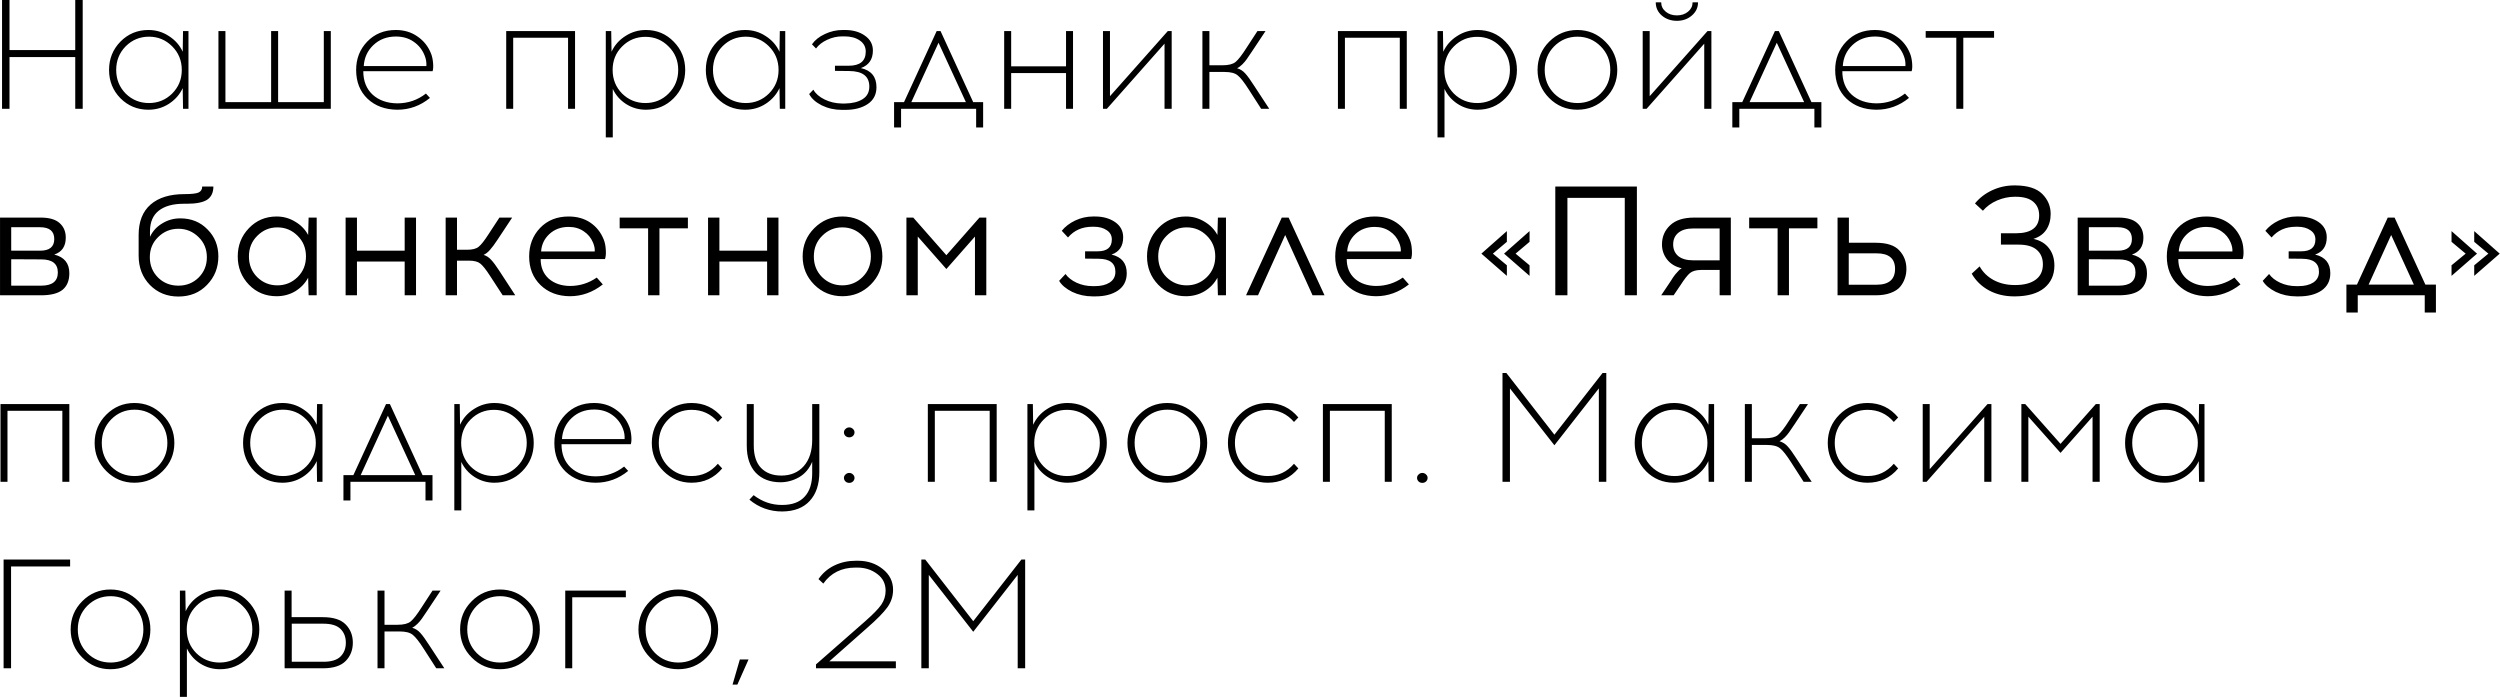 <?xml version="1.0" encoding="UTF-8"?> <svg xmlns="http://www.w3.org/2000/svg" width="2252" height="628" viewBox="0 0 2252 628" fill="none"><path d="M74.5 98H67.78V51.38H8.56V98H1.84V-6.67572e-06H8.56V45.08H67.78V-6.67572e-06H74.5V98ZM169.772 98H164.872L164.592 79.38C161.886 85.167 157.732 89.88 152.132 93.52C146.626 97.067 140.466 98.84 133.652 98.84C123.759 98.84 115.359 95.387 108.452 88.48C101.639 81.48 98.232 72.987 98.232 63C98.232 53.013 101.639 44.52 108.452 37.52C115.359 30.52 123.759 27.02 133.652 27.02C140.466 27.02 146.626 28.84 152.132 32.48C157.732 36.027 161.886 40.74 164.592 46.62L164.872 28H169.772V98ZM134.212 92.82C142.332 92.82 149.286 89.973 155.072 84.28C160.859 78.493 163.752 71.4 163.752 63C163.752 54.6 160.859 47.507 155.072 41.72C149.286 35.933 142.332 33.04 134.212 33.04C125.999 33.04 118.999 35.933 113.212 41.72C107.519 47.507 104.672 54.6 104.672 63C104.672 71.4 107.519 78.493 113.212 84.28C118.999 89.973 125.999 92.82 134.212 92.82ZM297.988 98H196.768V28H203.068V91.98H244.228V28H250.528V91.98H291.688V28H297.988V98ZM356.51 27.02C364.07 27.02 370.604 28.98 376.11 32.9C381.71 36.727 385.77 41.86 388.29 48.3C389.224 50.633 389.83 53.433 390.11 56.7C390.39 59.873 390.25 62.347 389.69 64.12H327.25C327.25 72.987 330.05 80.033 335.65 85.26C341.344 90.393 348.764 93.007 357.91 93.1C367.524 93.1 376.11 90.16 383.67 84.28L387.31 88.2C378.63 95.293 368.83 98.84 357.91 98.84C346.897 98.747 337.937 95.433 331.03 88.9C324.217 82.367 320.81 73.733 320.81 63C320.81 52.92 324.124 44.427 330.75 37.52C337.47 30.52 346.057 27.02 356.51 27.02ZM356.65 32.9C348.53 32.9 341.764 35.467 336.35 40.6C331.03 45.64 328.137 51.94 327.67 59.5H384.09C384.277 56.233 383.764 53.107 382.55 50.12C380.497 44.893 377.23 40.74 372.75 37.66C368.27 34.487 362.904 32.9 356.65 32.9ZM518.007 98H511.707V34.02H462.287V98H455.987V28H518.007V98ZM581.811 27.02C591.704 27.02 600.057 30.52 606.871 37.52C613.777 44.52 617.231 53.013 617.231 63C617.231 72.987 613.777 81.48 606.871 88.48C600.057 95.387 591.704 98.84 581.811 98.84C575.277 98.84 569.304 97.113 563.891 93.66C558.571 90.207 554.604 85.68 551.991 80.08V123.76H545.691V28H550.591L550.871 46.62C553.577 40.74 557.731 36.027 563.331 32.48C568.931 28.84 575.091 27.02 581.811 27.02ZM602.251 41.86C596.557 36.073 589.604 33.18 581.391 33.18C573.177 33.18 566.177 36.073 560.391 41.86C554.697 47.553 551.851 54.6 551.851 63C551.851 71.4 554.697 78.493 560.391 84.28C566.177 89.973 573.177 92.82 581.391 92.82C589.604 92.82 596.557 89.973 602.251 84.28C608.037 78.493 610.931 71.4 610.931 63C610.931 54.6 608.037 47.553 602.251 41.86ZM707.35 98H702.45L702.17 79.38C699.464 85.167 695.31 89.88 689.71 93.52C684.204 97.067 678.044 98.84 671.23 98.84C661.337 98.84 652.937 95.387 646.03 88.48C639.217 81.48 635.81 72.987 635.81 63C635.81 53.013 639.217 44.52 646.03 37.52C652.937 30.52 661.337 27.02 671.23 27.02C678.044 27.02 684.204 28.84 689.71 32.48C695.31 36.027 699.464 40.74 702.17 46.62L702.45 28H707.35V98ZM671.79 92.82C679.91 92.82 686.864 89.973 692.65 84.28C698.437 78.493 701.33 71.4 701.33 63C701.33 54.6 698.437 47.507 692.65 41.72C686.864 35.933 679.91 33.04 671.79 33.04C663.577 33.04 656.577 35.933 650.79 41.72C645.097 47.507 642.25 54.6 642.25 63C642.25 71.4 645.097 78.493 650.79 84.28C656.577 89.973 663.577 92.82 671.79 92.82ZM775.519 61.32C784.853 63.467 789.519 69.207 789.519 78.54C789.519 85.167 786.859 90.253 781.539 93.8C776.313 97.253 769.593 98.98 761.379 98.98H758.299C751.859 98.98 745.839 97.627 740.239 94.92C734.733 92.12 730.953 88.713 728.899 84.7L732.679 80.78C734.639 84.327 737.999 87.267 742.759 89.6C747.519 91.933 752.699 93.147 758.299 93.24H761.239C767.773 93.147 773.046 91.84 777.059 89.32C781.073 86.8 783.079 83.02 783.079 77.98C783.079 68.74 777.059 64.073 765.019 63.98L752.139 63.84V59.22H764.459C774.726 59.22 779.859 54.973 779.859 46.48C779.859 42.187 778.039 38.827 774.399 36.4C770.853 33.973 766.279 32.76 760.679 32.76H758.719C754.053 32.76 749.526 33.787 745.139 35.84C740.846 37.8 737.486 40.413 735.059 43.68L731.419 39.9C734.126 36.073 737.999 32.993 743.039 30.66C748.173 28.233 753.493 27.02 758.999 27.02H761.099C768.286 27.02 774.259 28.7 779.019 32.06C783.873 35.42 786.299 39.9 786.299 45.5C786.299 53.433 782.706 58.707 775.519 61.32ZM885.606 114.8H879.306V98H811.686V114.8H805.386V91.98H814.346L843.746 28H847.246L876.646 91.98H885.606V114.8ZM845.426 38.5L820.926 91.98H870.066L845.426 38.5ZM966.581 98H960.281V65.8H910.861V98H904.561V28H910.861V59.78H960.281V28H966.581V98ZM1055.45 98H1049.01V39.34L997.065 98H993.565V28H999.865V86.66L1051.95 28H1055.45V98ZM1136.05 98L1124.99 80.78C1120.79 74.153 1117.43 69.86 1114.91 67.9C1112.49 65.847 1108.57 64.82 1103.15 64.82H1089.43V98H1083.13V28H1089.43V58.8H1101.19C1106.61 58.8 1110.53 57.82 1112.95 55.86C1115.47 53.807 1118.83 49.467 1123.03 42.84L1132.69 28H1139.97L1128.07 45.92C1125.83 49.373 1124.15 51.847 1123.03 53.34C1122.01 54.833 1120.7 56.373 1119.11 57.96C1117.53 59.547 1115.94 60.713 1114.35 61.46C1117.25 62.3 1119.72 63.887 1121.77 66.22C1123.83 68.46 1126.58 72.287 1130.03 77.7L1143.33 98H1136.05ZM1267.23 98H1260.93V34.02H1211.51V98H1205.21V28H1267.23V98ZM1331.03 27.02C1340.92 27.02 1349.28 30.52 1356.09 37.52C1363 44.52 1366.45 53.013 1366.45 63C1366.45 72.987 1363 81.48 1356.09 88.48C1349.28 95.387 1340.92 98.84 1331.03 98.84C1324.5 98.84 1318.52 97.113 1313.11 93.66C1307.79 90.207 1303.82 85.68 1301.21 80.08V123.76H1294.91V28H1299.81L1300.09 46.62C1302.8 40.74 1306.95 36.027 1312.55 32.48C1318.15 28.84 1324.31 27.02 1331.03 27.02ZM1351.47 41.86C1345.78 36.073 1338.82 33.18 1330.61 33.18C1322.4 33.18 1315.4 36.073 1309.61 41.86C1303.92 47.553 1301.07 54.6 1301.07 63C1301.07 71.4 1303.92 78.493 1309.61 84.28C1315.4 89.973 1322.4 92.82 1330.61 92.82C1338.82 92.82 1345.78 89.973 1351.47 84.28C1357.26 78.493 1360.15 71.4 1360.15 63C1360.15 54.6 1357.26 47.553 1351.47 41.86ZM1395.53 37.52C1402.53 30.52 1410.98 27.02 1420.87 27.02C1430.76 27.02 1439.21 30.567 1446.21 37.66C1453.3 44.66 1456.85 53.107 1456.85 63C1456.85 72.893 1453.35 81.34 1446.35 88.34C1439.35 95.34 1430.86 98.84 1420.87 98.84C1410.98 98.84 1402.53 95.34 1395.53 88.34C1388.53 81.34 1385.03 72.893 1385.03 63C1385.03 53.013 1388.53 44.52 1395.53 37.52ZM1421.01 33.04C1412.8 33.04 1405.8 35.933 1400.01 41.72C1394.32 47.507 1391.47 54.6 1391.47 63C1391.47 71.4 1394.32 78.493 1400.01 84.28C1405.8 89.973 1412.8 92.82 1421.01 92.82C1429.13 92.82 1436.08 89.973 1441.87 84.28C1447.66 78.493 1450.55 71.4 1450.55 63C1450.55 54.6 1447.66 47.507 1441.87 41.72C1436.08 35.933 1429.13 33.04 1421.01 33.04ZM1523.98 14C1520.34 17.173 1515.86 18.76 1510.54 18.76C1505.22 18.76 1500.69 17.173 1496.96 14C1493.32 10.827 1491.5 6.86 1491.5 2.1H1496.4C1496.4 5.46 1497.75 8.26 1500.46 10.5C1503.16 12.74 1506.52 13.86 1510.54 13.86C1514.55 13.86 1517.91 12.74 1520.62 10.5C1523.32 8.26 1524.68 5.46 1524.68 2.1H1529.58C1529.58 6.86 1527.71 10.827 1523.98 14ZM1541.62 98H1535.18V39.34L1483.24 98H1479.74V28H1486.04V86.66L1538.12 28H1541.62V98ZM1640.7 114.8H1634.4V98H1566.78V114.8H1560.48V91.98H1569.44L1598.84 28H1602.34L1631.74 91.98H1640.7V114.8ZM1600.52 38.5L1576.02 91.98H1625.16L1600.52 38.5ZM1688.83 27.02C1696.39 27.02 1702.93 28.98 1708.43 32.9C1714.03 36.727 1718.09 41.86 1720.61 48.3C1721.55 50.633 1722.15 53.433 1722.43 56.7C1722.71 59.873 1722.57 62.347 1722.01 64.12H1659.57C1659.57 72.987 1662.37 80.033 1667.97 85.26C1673.67 90.393 1681.09 93.007 1690.23 93.1C1699.85 93.1 1708.43 90.16 1715.99 84.28L1719.63 88.2C1710.95 95.293 1701.15 98.84 1690.23 98.84C1679.22 98.747 1670.26 95.433 1663.35 88.9C1656.54 82.367 1653.13 73.733 1653.13 63C1653.13 52.92 1656.45 44.427 1663.07 37.52C1669.79 30.52 1678.38 27.02 1688.83 27.02ZM1688.97 32.9C1680.85 32.9 1674.09 35.467 1668.67 40.6C1663.35 45.64 1660.46 51.94 1659.99 59.5H1716.41C1716.6 56.233 1716.09 53.107 1714.87 50.12C1712.82 44.893 1709.55 40.74 1705.07 37.66C1700.59 34.487 1695.23 32.9 1688.97 32.9ZM1768.54 34.02V98H1762.24V34.02H1734.66V28H1796.26V34.02H1768.54ZM0.02 196H36.7C44.353 196 50 197.633 53.64 200.9C57.373 204.167 59.24 208.553 59.24 214.06C59.24 221.9 55.787 226.987 48.88 229.32C57.933 231.56 62.46 237.16 62.46 246.12C62.46 252.747 60.407 257.74 56.3 261.1C52.193 264.367 45.753 266 36.98 266H0.02V196ZM10.1 204.68V225.82H36.14C44.633 225.82 48.88 222.32 48.88 215.32C48.88 208.227 44.587 204.68 36 204.68H10.1ZM10.1 257.32H37.12C47.107 257.32 52.1 253.353 52.1 245.42C52.1 237.58 47.107 233.66 37.12 233.66L10.1 233.52V257.32ZM182.143 168H192.223C192.223 173.413 190.356 177.38 186.623 179.9C182.889 182.327 176.776 183.54 168.283 183.54H165.483C155.776 183.54 148.263 185.64 142.943 189.84C137.716 193.947 135.103 200.2 135.103 208.6V213.36C137.436 208.32 141.076 204.307 146.023 201.32C150.969 198.24 156.429 196.7 162.403 196.7C172.296 196.7 180.463 200.013 186.903 206.64C193.436 213.173 196.703 221.293 196.703 231C196.703 241.08 193.296 249.62 186.483 256.62C179.763 263.62 171.176 267.12 160.723 267.12C150.456 267.12 141.916 263.667 135.103 256.76C128.289 249.76 124.883 240.94 124.883 230.3V211.68C124.883 199.64 128.476 190.493 135.663 184.24C142.849 177.987 153.023 174.86 166.183 174.86C172.436 174.86 176.636 174.393 178.783 173.46C181.023 172.433 182.143 170.613 182.143 168ZM160.723 206.08C153.629 206.08 147.563 208.553 142.523 213.5C137.483 218.353 134.963 224.42 134.963 231.7C134.963 238.98 137.436 245.093 142.383 250.04C147.329 254.893 153.443 257.32 160.723 257.32C167.909 257.32 173.976 254.893 178.923 250.04C183.869 245.093 186.343 238.98 186.343 231.7C186.343 224.42 183.823 218.353 178.783 213.5C173.743 208.553 167.723 206.08 160.723 206.08ZM285.28 266H278L277.58 250.18C274.873 255.22 271 259.28 265.96 262.36C260.92 265.347 255.32 266.84 249.16 266.84C239.267 266.84 230.96 263.387 224.24 256.48C217.52 249.48 214.16 240.987 214.16 231C214.16 221.013 217.52 212.52 224.24 205.52C230.96 198.52 239.267 195.02 249.16 195.02C255.227 195.02 260.78 196.56 265.82 199.64C270.953 202.627 274.873 206.64 277.58 211.68L278 196H285.28V266ZM231.66 249.62C236.7 254.567 242.767 257.04 249.86 257.04C256.953 257.04 263.02 254.567 268.06 249.62C273.1 244.673 275.62 238.467 275.62 231C275.62 223.533 273.1 217.327 268.06 212.38C263.02 207.34 256.953 204.82 249.86 204.82C242.86 204.82 236.84 207.34 231.8 212.38C226.76 217.327 224.24 223.533 224.24 231C224.24 238.467 226.713 244.673 231.66 249.62ZM374.749 266H364.529V235.62H321.549V266H311.329V196H321.549V225.82H364.529V196H374.749V266ZM452.823 266L441.343 248.36C437.796 242.853 434.903 239.213 432.663 237.44C430.516 235.667 427.063 234.78 422.303 234.78H411.663V266H401.443V196H411.663V224.98H420.763C425.523 224.98 428.976 224.093 431.123 222.32C433.363 220.547 436.256 216.907 439.803 211.4L449.883 196H461.363L448.203 215.88C445.496 219.987 443.209 223.067 441.343 225.12C439.569 227.173 437.656 228.667 435.603 229.6C438.123 230.347 440.363 231.793 442.323 233.94C444.376 236.087 446.849 239.4 449.743 243.88L464.163 266H452.823ZM512.22 195.02C519.78 195.02 526.267 196.84 531.68 200.48C537.093 204.12 541.107 209.113 543.72 215.46C544.84 218.167 545.493 221.293 545.68 224.84C545.96 228.387 545.727 231.233 544.98 233.38H487.02C487.02 240.753 489.447 246.633 494.3 251.02C499.247 255.313 505.593 257.507 513.34 257.6C522.207 257.6 530.28 255.08 537.56 250.04L543.02 256.2C533.967 263.293 524.073 266.84 513.34 266.84C502.513 266.747 493.693 263.387 486.88 256.76C480.067 250.133 476.66 241.547 476.66 231C476.66 220.827 479.927 212.287 486.46 205.38C493.087 198.473 501.673 195.02 512.22 195.02ZM512.22 204.4C505.313 204.4 499.527 206.547 494.86 210.84C490.287 215.133 487.813 220.36 487.44 226.52H535.74C535.927 224.093 535.413 221.433 534.2 218.54C532.427 214.247 529.627 210.84 525.8 208.32C521.973 205.707 517.447 204.4 512.22 204.4ZM594.032 205.66V266H583.812V205.66H558.192V196H619.652V205.66H594.032ZM701.233 266H691.013V235.62H648.033V266H637.813V196H648.033V225.82H691.013V196H701.233V266ZM758.867 195.02C768.854 195.02 777.347 198.567 784.347 205.66C791.347 212.66 794.847 221.107 794.847 231C794.847 240.893 791.347 249.34 784.347 256.34C777.347 263.34 768.854 266.84 758.867 266.84C748.88 266.84 740.387 263.34 733.387 256.34C726.48 249.34 723.027 240.893 723.027 231C723.027 221.013 726.527 212.52 733.527 205.52C740.527 198.52 748.974 195.02 758.867 195.02ZM758.727 204.82C751.727 204.82 745.707 207.34 740.667 212.38C735.627 217.327 733.107 223.533 733.107 231C733.107 238.467 735.58 244.673 740.527 249.62C745.567 254.567 751.634 257.04 758.727 257.04C765.82 257.04 771.887 254.567 776.927 249.62C781.967 244.673 784.487 238.467 784.487 231C784.487 223.533 781.967 217.327 776.927 212.38C771.887 207.34 765.82 204.82 758.727 204.82ZM888.464 266H878.244V213.08L852.484 242.34L826.724 213.08V266H816.504V196H822.664L852.484 229.88L882.304 196H888.464V266ZM1001.25 229.32C1010.39 231.467 1014.97 237.067 1014.97 246.12C1014.97 252.84 1012.35 258.02 1007.13 261.66C1001.9 265.207 995.085 266.98 986.685 266.98H984.305C977.679 266.98 971.519 265.627 965.825 262.92C960.225 260.12 956.305 256.807 954.065 252.98L959.805 246.82C962.045 249.993 965.359 252.607 969.745 254.66C974.225 256.713 979.032 257.74 984.165 257.74H986.405C991.819 257.74 996.205 256.667 999.565 254.52C1003.02 252.28 1004.75 249.06 1004.75 244.86C1004.75 237.113 999.752 233.193 989.765 233.1L977.445 232.96V226.38H988.785C997.279 226.38 1001.53 222.833 1001.53 215.74C1001.53 212.1 999.985 209.3 996.905 207.34C993.919 205.287 990.139 204.26 985.565 204.26H983.885C974.832 204.26 967.552 207.48 962.045 213.92L956.445 207.9C959.432 204.167 963.445 201.087 968.485 198.66C973.619 196.233 978.985 195.02 984.585 195.02H986.405C993.592 195.02 999.612 196.7 1004.47 200.06C1009.32 203.42 1011.75 207.993 1011.75 213.78C1011.75 221.713 1008.25 226.893 1001.25 229.32ZM1104.36 266H1097.08L1096.66 250.18C1093.96 255.22 1090.08 259.28 1085.04 262.36C1080 265.347 1074.4 266.84 1068.24 266.84C1058.35 266.84 1050.04 263.387 1043.32 256.48C1036.6 249.48 1033.24 240.987 1033.24 231C1033.24 221.013 1036.6 212.52 1043.32 205.52C1050.04 198.52 1058.35 195.02 1068.24 195.02C1074.31 195.02 1079.86 196.56 1084.9 199.64C1090.04 202.627 1093.96 206.64 1096.66 211.68L1097.08 196H1104.36V266ZM1050.74 249.62C1055.78 254.567 1061.85 257.04 1068.94 257.04C1076.04 257.04 1082.1 254.567 1087.14 249.62C1092.18 244.673 1094.7 238.467 1094.7 231C1094.7 223.533 1092.18 217.327 1087.14 212.38C1082.1 207.34 1076.04 204.82 1068.94 204.82C1061.94 204.82 1055.92 207.34 1050.88 212.38C1045.84 217.327 1043.32 223.533 1043.32 231C1043.32 238.467 1045.8 244.673 1050.74 249.62ZM1157.71 211.68L1133.21 266H1122.43L1154.63 196H1160.79L1193.13 266H1182.35L1157.71 211.68ZM1238.33 195.02C1245.89 195.02 1252.38 196.84 1257.79 200.48C1263.21 204.12 1267.22 209.113 1269.83 215.46C1270.95 218.167 1271.61 221.293 1271.79 224.84C1272.07 228.387 1271.84 231.233 1271.09 233.38H1213.13C1213.13 240.753 1215.56 246.633 1220.41 251.02C1225.36 255.313 1231.71 257.507 1239.45 257.6C1248.32 257.6 1256.39 255.08 1263.67 250.04L1269.13 256.2C1260.08 263.293 1250.19 266.84 1239.45 266.84C1228.63 266.747 1219.81 263.387 1212.99 256.76C1206.18 250.133 1202.77 241.547 1202.77 231C1202.77 220.827 1206.04 212.287 1212.57 205.38C1219.2 198.473 1227.79 195.02 1238.33 195.02ZM1238.33 204.4C1231.43 204.4 1225.64 206.547 1220.97 210.84C1216.4 215.133 1213.93 220.36 1213.55 226.52H1261.85C1262.04 224.093 1261.53 221.433 1260.31 218.54C1258.54 214.247 1255.74 210.84 1251.91 208.32C1248.09 205.707 1243.56 204.4 1238.33 204.4ZM1357.39 217.84L1344.79 228.48L1357.39 238.98V248.5L1334.43 228.48L1357.39 208.18V217.84ZM1377.83 217.84L1365.23 228.48L1377.83 238.98V248.5L1354.87 228.48L1377.83 208.18V217.84ZM1474.51 266H1463.59V178.22H1411.93V266H1401.01V168H1474.51V266ZM1559.13 266H1549.05V243.18H1531.97C1527.68 243.273 1524.46 244.207 1522.31 245.98C1520.17 247.753 1517.32 251.393 1513.77 256.9L1507.61 266H1496.41L1503.83 254.94C1504.02 254.66 1504.49 253.96 1505.23 252.84C1506.07 251.627 1506.54 250.88 1506.63 250.6C1506.82 250.32 1507.24 249.713 1507.89 248.78C1508.55 247.847 1509.01 247.24 1509.29 246.96C1509.57 246.68 1509.99 246.213 1510.55 245.56C1511.11 244.813 1511.58 244.3 1511.95 244.02C1512.33 243.647 1512.75 243.227 1513.21 242.76C1513.77 242.293 1514.33 241.92 1514.89 241.64C1509.39 240.427 1505.05 237.86 1501.87 233.94C1498.7 229.927 1497.11 225.353 1497.11 220.22C1497.11 213.313 1499.54 207.573 1504.39 203C1509.25 198.333 1516.48 196 1526.09 196H1559.13V266ZM1549.05 205.8H1525.11C1519.42 205.8 1514.99 207.107 1511.81 209.72C1508.73 212.24 1507.19 215.74 1507.19 220.22C1507.19 224.607 1508.73 228.107 1511.81 230.72C1514.99 233.24 1519.42 234.5 1525.11 234.5H1549.05V205.8ZM1611.49 205.66V266H1601.27V205.66H1575.65V196H1637.11V205.66H1611.49ZM1665.49 218.68H1689.57C1699.56 218.68 1706.65 220.967 1710.85 225.54C1715.15 230.113 1717.29 235.667 1717.29 242.2C1717.29 245.28 1716.83 248.127 1715.89 250.74C1715.05 253.353 1713.65 255.873 1711.69 258.3C1709.73 260.633 1706.84 262.5 1703.01 263.9C1699.28 265.3 1694.8 266 1689.57 266H1655.27V196H1665.49V218.68ZM1665.35 256.48H1690.41C1701.52 256.48 1707.07 251.72 1707.07 242.2C1707.07 232.867 1701.52 228.2 1690.41 228.2H1665.35V256.48ZM1802.44 210.14H1815.74C1829.83 210.14 1836.88 204.773 1836.88 194.04C1836.88 188.907 1835.15 184.847 1831.7 181.86C1828.24 178.78 1822.92 177.24 1815.74 177.24H1814.9C1809.48 177.24 1804.16 178.36 1798.94 180.6C1793.8 182.84 1789.56 185.92 1786.2 189.84L1779.06 183.26C1783.16 178.22 1788.34 174.253 1794.6 171.36C1800.85 168.467 1807.48 167.02 1814.48 167.02H1815.46C1826.56 167.113 1834.64 169.68 1839.68 174.72C1844.72 179.76 1847.24 185.78 1847.24 192.78C1847.24 198.193 1845.93 202.907 1843.32 206.92C1840.7 210.84 1836.83 213.593 1831.7 215.18C1837.76 216.487 1842.43 219.287 1845.7 223.58C1848.96 227.78 1850.6 233.007 1850.6 239.26C1850.6 247.66 1847.56 254.38 1841.5 259.42C1835.43 264.367 1826.66 266.887 1815.18 266.98H1814.34C1805.84 266.98 1798.24 265.16 1791.52 261.52C1784.89 257.88 1779.76 252.887 1776.12 246.54L1783.26 239.96C1786.15 245.187 1790.35 249.293 1795.86 252.28C1801.46 255.267 1807.76 256.76 1814.76 256.76H1815.46C1823.2 256.76 1829.27 255.173 1833.66 252C1838.04 248.827 1840.24 244.207 1840.24 238.14C1840.24 232.633 1838.42 228.293 1834.78 225.12C1831.14 221.947 1825.68 220.36 1818.4 220.36H1802.44V210.14ZM1871.56 196H1908.24C1915.9 196 1921.54 197.633 1925.18 200.9C1928.92 204.167 1930.78 208.553 1930.78 214.06C1930.78 221.9 1927.33 226.987 1920.42 229.32C1929.48 231.56 1934 237.16 1934 246.12C1934 252.747 1931.95 257.74 1927.84 261.1C1923.74 264.367 1917.3 266 1908.52 266H1871.56V196ZM1881.64 204.68V225.82H1907.68C1916.18 225.82 1920.42 222.32 1920.42 215.32C1920.42 208.227 1916.13 204.68 1907.54 204.68H1881.64ZM1881.64 257.32H1908.66C1918.65 257.32 1923.64 253.353 1923.64 245.42C1923.64 237.58 1918.65 233.66 1908.66 233.66L1881.64 233.52V257.32ZM1987.42 195.02C1994.98 195.02 2001.46 196.84 2006.88 200.48C2012.29 204.12 2016.3 209.113 2018.92 215.46C2020.04 218.167 2020.69 221.293 2020.88 224.84C2021.16 228.387 2020.92 231.233 2020.18 233.38H1962.22C1962.22 240.753 1964.64 246.633 1969.5 251.02C1974.44 255.313 1980.79 257.507 1988.54 257.6C1997.4 257.6 2005.48 255.08 2012.76 250.04L2018.22 256.2C2009.16 263.293 1999.27 266.84 1988.54 266.84C1977.71 266.747 1968.89 263.387 1962.08 256.76C1955.26 250.133 1951.86 241.547 1951.86 231C1951.86 220.827 1955.12 212.287 1961.66 205.38C1968.28 198.473 1976.87 195.02 1987.42 195.02ZM1987.42 204.4C1980.51 204.4 1974.72 206.547 1970.06 210.84C1965.48 215.133 1963.01 220.36 1962.64 226.52H2010.94C2011.12 224.093 2010.61 221.433 2009.4 218.54C2007.62 214.247 2004.82 210.84 2001 208.32C1997.17 205.707 1992.64 204.4 1987.42 204.4ZM2085.43 229.32C2094.57 231.467 2099.15 237.067 2099.15 246.12C2099.15 252.84 2096.53 258.02 2091.31 261.66C2086.08 265.207 2079.27 266.98 2070.87 266.98H2068.49C2061.86 266.98 2055.7 265.627 2050.01 262.92C2044.41 260.12 2040.49 256.807 2038.25 252.98L2043.99 246.82C2046.23 249.993 2049.54 252.607 2053.93 254.66C2058.41 256.713 2063.21 257.74 2068.35 257.74H2070.59C2076 257.74 2080.39 256.667 2083.75 254.52C2087.2 252.28 2088.93 249.06 2088.93 244.86C2088.93 237.113 2083.93 233.193 2073.95 233.1L2061.63 232.96V226.38H2072.97C2081.46 226.38 2085.71 222.833 2085.71 215.74C2085.71 212.1 2084.17 209.3 2081.09 207.34C2078.1 205.287 2074.32 204.26 2069.75 204.26H2068.07C2059.01 204.26 2051.73 207.48 2046.23 213.92L2040.63 207.9C2043.61 204.167 2047.63 201.087 2052.67 198.66C2057.8 196.233 2063.17 195.02 2068.77 195.02H2070.59C2077.77 195.02 2083.79 196.7 2088.65 200.06C2093.5 203.42 2095.93 207.993 2095.93 213.78C2095.93 221.713 2092.43 226.893 2085.43 229.32ZM2194.28 281.54H2184.2V266H2123.86V281.54H2113.64V256.34H2123.16L2150.88 196H2157.04L2184.76 256.34H2194.28V281.54ZM2153.96 211.68L2133.66 256.34H2174.4L2153.96 211.68ZM2231.3 228.48L2208.34 248.5V238.98L2221.08 228.48L2208.34 217.84V208.18L2231.3 228.48ZM2251.74 228.48L2228.78 248.5V238.98L2241.52 228.48L2228.78 217.84V208.18L2251.74 228.48ZM62.46 434H56.16V370.02H6.74V434H0.44V364H62.46V434ZM95.744 373.52C102.744 366.52 111.191 363.02 121.084 363.02C130.977 363.02 139.424 366.567 146.424 373.66C153.517 380.66 157.064 389.107 157.064 399C157.064 408.893 153.564 417.34 146.564 424.34C139.564 431.34 131.071 434.84 121.084 434.84C111.191 434.84 102.744 431.34 95.744 424.34C88.744 417.34 85.244 408.893 85.244 399C85.244 389.013 88.744 380.52 95.744 373.52ZM121.224 369.04C113.011 369.04 106.011 371.933 100.224 377.72C94.531 383.507 91.684 390.6 91.684 399C91.684 407.4 94.531 414.493 100.224 420.28C106.011 425.973 113.011 428.82 121.224 428.82C129.344 428.82 136.297 425.973 142.084 420.28C147.871 414.493 150.764 407.4 150.764 399C150.764 390.6 147.871 383.507 142.084 377.72C136.297 371.933 129.344 369.04 121.224 369.04ZM290.495 434H285.595L285.315 415.38C282.608 421.167 278.455 425.88 272.855 429.52C267.348 433.067 261.188 434.84 254.375 434.84C244.482 434.84 236.082 431.387 229.175 424.48C222.362 417.48 218.955 408.987 218.955 399C218.955 389.013 222.362 380.52 229.175 373.52C236.082 366.52 244.482 363.02 254.375 363.02C261.188 363.02 267.348 364.84 272.855 368.48C278.455 372.027 282.608 376.74 285.315 382.62L285.595 364H290.495V434ZM254.935 428.82C263.055 428.82 270.008 425.973 275.795 420.28C281.582 414.493 284.475 407.4 284.475 399C284.475 390.6 281.582 383.507 275.795 377.72C270.008 371.933 263.055 369.04 254.935 369.04C246.722 369.04 239.722 371.933 233.935 377.72C228.242 383.507 225.395 390.6 225.395 399C225.395 407.4 228.242 414.493 233.935 420.28C239.722 425.973 246.722 428.82 254.935 428.82ZM389.591 450.8H383.291V434H315.671V450.8H309.371V427.98H318.331L347.731 364H351.231L380.631 427.98H389.591V450.8ZM349.411 374.5L324.911 427.98H374.051L349.411 374.5ZM445.365 363.02C455.259 363.02 463.612 366.52 470.425 373.52C477.332 380.52 480.785 389.013 480.785 399C480.785 408.987 477.332 417.48 470.425 424.48C463.612 431.387 455.259 434.84 445.365 434.84C438.832 434.84 432.859 433.113 427.445 429.66C422.125 426.207 418.159 421.68 415.545 416.08V459.76H409.245V364H414.145L414.425 382.62C417.132 376.74 421.285 372.027 426.885 368.48C432.485 364.84 438.645 363.02 445.365 363.02ZM465.805 377.86C460.112 372.073 453.159 369.18 444.945 369.18C436.732 369.18 429.732 372.073 423.945 377.86C418.252 383.553 415.405 390.6 415.405 399C415.405 407.4 418.252 414.493 423.945 420.28C429.732 425.973 436.732 428.82 444.945 428.82C453.159 428.82 460.112 425.973 465.805 420.28C471.592 414.493 474.485 407.4 474.485 399C474.485 390.6 471.592 383.553 465.805 377.86ZM535.065 363.02C542.625 363.02 549.158 364.98 554.665 368.9C560.265 372.727 564.325 377.86 566.845 384.3C567.778 386.633 568.385 389.433 568.665 392.7C568.945 395.873 568.805 398.347 568.245 400.12H505.805C505.805 408.987 508.605 416.033 514.205 421.26C519.898 426.393 527.318 429.007 536.465 429.1C546.078 429.1 554.665 426.16 562.225 420.28L565.865 424.2C557.185 431.293 547.385 434.84 536.465 434.84C525.452 434.747 516.492 431.433 509.585 424.9C502.772 418.367 499.365 409.733 499.365 399C499.365 388.92 502.678 380.427 509.305 373.52C516.025 366.52 524.612 363.02 535.065 363.02ZM535.205 368.9C527.085 368.9 520.318 371.467 514.905 376.6C509.585 381.64 506.692 387.94 506.225 395.5H562.645C562.832 392.233 562.318 389.107 561.105 386.12C559.052 380.893 555.785 376.74 551.305 373.66C546.825 370.487 541.458 368.9 535.205 368.9ZM622.978 363.02C634.178 363.02 643.372 367.36 650.558 376.04L646.638 380.1C640.385 372.82 632.498 369.18 622.978 369.18C614.765 369.18 607.765 372.073 601.978 377.86C596.285 383.553 593.438 390.6 593.438 399C593.438 407.4 596.285 414.493 601.978 420.28C607.765 425.973 614.765 428.82 622.978 428.82C632.405 428.82 640.292 425.133 646.638 417.76L650.558 421.96C643.372 430.547 634.178 434.84 622.978 434.84C613.085 434.84 604.638 431.34 597.638 424.34C590.638 417.34 587.138 408.893 587.138 399C587.138 389.013 590.638 380.52 597.638 373.52C604.638 366.52 613.085 363.02 622.978 363.02ZM738.066 364V425.32C738.066 436.333 735.173 444.967 729.386 451.22C723.693 457.473 715.433 460.647 704.606 460.74C693.406 460.74 683.559 457.193 675.066 450.1L678.846 446.04C686.686 452.013 695.273 454.953 704.606 454.86C713.566 454.86 720.286 452.387 724.766 447.44C729.339 442.587 731.626 435.54 731.626 426.3V415.94C729.013 422.193 725.046 426.86 719.726 429.94C714.406 432.927 708.853 434.42 703.066 434.42C693.733 434.42 686.313 431.573 680.806 425.88C675.393 420.093 672.686 411.973 672.686 401.52V364H678.986V401.24C678.986 410.2 681.179 416.967 685.566 421.54C690.046 426.113 696.113 428.4 703.766 428.4C712.259 428.4 719.026 425.553 724.066 419.86C729.106 414.073 731.626 406.233 731.626 396.34V364H738.066ZM761.624 386.4C762.558 385.467 763.678 385 764.984 385C766.291 385 767.411 385.467 768.344 386.4C769.278 387.24 769.744 388.267 769.744 389.48C769.744 390.693 769.278 391.767 768.344 392.7C767.411 393.54 766.291 393.96 764.984 393.96C763.678 393.96 762.558 393.54 761.624 392.7C760.691 391.767 760.224 390.693 760.224 389.48C760.224 388.267 760.691 387.24 761.624 386.4ZM761.624 427.42C762.558 426.487 763.678 426.02 764.984 426.02C766.291 426.02 767.411 426.487 768.344 427.42C769.278 428.26 769.744 429.287 769.744 430.5C769.744 431.713 769.278 432.787 768.344 433.72C767.411 434.56 766.291 434.98 764.984 434.98C763.678 434.98 762.558 434.56 761.624 433.72C760.691 432.787 760.224 431.713 760.224 430.5C760.224 429.287 760.691 428.26 761.624 427.42ZM897.812 434H891.512V370.02H842.092V434H835.792V364H897.812V434ZM961.615 363.02C971.509 363.02 979.862 366.52 986.675 373.52C993.582 380.52 997.035 389.013 997.035 399C997.035 408.987 993.582 417.48 986.675 424.48C979.862 431.387 971.509 434.84 961.615 434.84C955.082 434.84 949.109 433.113 943.695 429.66C938.375 426.207 934.409 421.68 931.795 416.08V459.76H925.495V364H930.395L930.675 382.62C933.382 376.74 937.535 372.027 943.135 368.48C948.735 364.84 954.895 363.02 961.615 363.02ZM982.055 377.86C976.362 372.073 969.409 369.18 961.195 369.18C952.982 369.18 945.982 372.073 940.195 377.86C934.502 383.553 931.655 390.6 931.655 399C931.655 407.4 934.502 414.493 940.195 420.28C945.982 425.973 952.982 428.82 961.195 428.82C969.409 428.82 976.362 425.973 982.055 420.28C987.842 414.493 990.735 407.4 990.735 399C990.735 390.6 987.842 383.553 982.055 377.86ZM1026.12 373.52C1033.12 366.52 1041.56 363.02 1051.46 363.02C1061.35 363.02 1069.8 366.567 1076.8 373.66C1083.89 380.66 1087.44 389.107 1087.44 399C1087.44 408.893 1083.94 417.34 1076.94 424.34C1069.94 431.34 1061.44 434.84 1051.46 434.84C1041.56 434.84 1033.12 431.34 1026.12 424.34C1019.12 417.34 1015.61 408.893 1015.61 399C1015.61 389.013 1019.12 380.52 1026.12 373.52ZM1051.6 369.04C1043.38 369.04 1036.38 371.933 1030.6 377.72C1024.9 383.507 1022.06 390.6 1022.06 399C1022.06 407.4 1024.9 414.493 1030.6 420.28C1036.38 425.973 1043.38 428.82 1051.6 428.82C1059.72 428.82 1066.67 425.973 1072.46 420.28C1078.24 414.493 1081.14 407.4 1081.14 399C1081.14 390.6 1078.24 383.507 1072.46 377.72C1066.67 371.933 1059.72 369.04 1051.6 369.04ZM1141.96 363.02C1153.16 363.02 1162.36 367.36 1169.54 376.04L1165.62 380.1C1159.37 372.82 1151.48 369.18 1141.96 369.18C1133.75 369.18 1126.75 372.073 1120.96 377.86C1115.27 383.553 1112.42 390.6 1112.42 399C1112.42 407.4 1115.27 414.493 1120.96 420.28C1126.75 425.973 1133.75 428.82 1141.96 428.82C1151.39 428.82 1159.28 425.133 1165.62 417.76L1169.54 421.96C1162.36 430.547 1153.16 434.84 1141.96 434.84C1132.07 434.84 1123.62 431.34 1116.62 424.34C1109.62 417.34 1106.12 408.893 1106.12 399C1106.12 389.013 1109.62 380.52 1116.62 373.52C1123.62 366.52 1132.07 363.02 1141.96 363.02ZM1253.69 434H1247.39V370.02H1197.97V434H1191.67V364H1253.69V434ZM1277.87 427.42C1278.81 426.487 1279.93 426.02 1281.23 426.02C1282.54 426.02 1283.66 426.487 1284.59 427.42C1285.53 428.26 1285.99 429.287 1285.99 430.5C1285.99 431.713 1285.53 432.787 1284.59 433.72C1283.66 434.56 1282.54 434.98 1281.23 434.98C1279.93 434.98 1278.81 434.56 1277.87 433.72C1276.94 432.787 1276.47 431.713 1276.47 430.5C1276.47 429.287 1276.94 428.26 1277.87 427.42ZM1446.96 434H1440.24V349.86L1400.2 401.1L1360.16 349.86V434H1353.44V336H1356.94L1400.2 391.58L1443.6 336H1446.96V434ZM1544.07 434H1539.17L1538.89 415.38C1536.18 421.167 1532.03 425.88 1526.43 429.52C1520.92 433.067 1514.76 434.84 1507.95 434.84C1498.06 434.84 1489.66 431.387 1482.75 424.48C1475.94 417.48 1472.53 408.987 1472.53 399C1472.53 389.013 1475.94 380.52 1482.75 373.52C1489.66 366.52 1498.06 363.02 1507.95 363.02C1514.76 363.02 1520.92 364.84 1526.43 368.48C1532.03 372.027 1536.18 376.74 1538.89 382.62L1539.17 364H1544.07V434ZM1508.51 428.82C1516.63 428.82 1523.58 425.973 1529.37 420.28C1535.16 414.493 1538.05 407.4 1538.05 399C1538.05 390.6 1535.16 383.507 1529.37 377.72C1523.58 371.933 1516.63 369.04 1508.51 369.04C1500.3 369.04 1493.3 371.933 1487.51 377.72C1481.82 383.507 1478.97 390.6 1478.97 399C1478.97 407.4 1481.82 414.493 1487.51 420.28C1493.3 425.973 1500.3 428.82 1508.51 428.82ZM1624.69 434L1613.63 416.78C1609.43 410.153 1606.07 405.86 1603.55 403.9C1601.12 401.847 1597.2 400.82 1591.79 400.82H1578.07V434H1571.77V364H1578.07V394.8H1589.83C1595.24 394.8 1599.16 393.82 1601.59 391.86C1604.11 389.807 1607.47 385.467 1611.67 378.84L1621.33 364H1628.61L1616.71 381.92C1614.47 385.373 1612.79 387.847 1611.67 389.34C1610.64 390.833 1609.33 392.373 1607.75 393.96C1606.16 395.547 1604.57 396.713 1602.99 397.46C1605.88 398.3 1608.35 399.887 1610.41 402.22C1612.46 404.46 1615.21 408.287 1618.67 413.7L1631.97 434H1624.69ZM1682.28 363.02C1693.48 363.02 1702.67 367.36 1709.86 376.04L1705.94 380.1C1699.68 372.82 1691.8 369.18 1682.28 369.18C1674.06 369.18 1667.06 372.073 1661.28 377.86C1655.58 383.553 1652.74 390.6 1652.74 399C1652.74 407.4 1655.58 414.493 1661.28 420.28C1667.06 425.973 1674.06 428.82 1682.28 428.82C1691.7 428.82 1699.59 425.133 1705.94 417.76L1709.86 421.96C1702.67 430.547 1693.48 434.84 1682.28 434.84C1672.38 434.84 1663.94 431.34 1656.94 424.34C1649.94 417.34 1646.44 408.893 1646.44 399C1646.44 389.013 1649.94 380.52 1656.94 373.52C1663.94 366.52 1672.38 363.02 1682.28 363.02ZM1793.86 434H1787.42V375.34L1735.48 434H1731.98V364H1738.28V422.66L1790.36 364H1793.86V434ZM1891.41 434H1884.97V375.34L1856.13 407.96L1827.15 375.34V434H1820.85V364H1824.35L1856.13 399.84L1887.91 364H1891.41V434ZM1985.81 434H1980.91L1980.63 415.38C1977.92 421.167 1973.77 425.88 1968.17 429.52C1962.66 433.067 1956.5 434.84 1949.69 434.84C1939.79 434.84 1931.39 431.387 1924.49 424.48C1917.67 417.48 1914.27 408.987 1914.27 399C1914.27 389.013 1917.67 380.52 1924.49 373.52C1931.39 366.52 1939.79 363.02 1949.69 363.02C1956.5 363.02 1962.66 364.84 1968.17 368.48C1973.77 372.027 1977.92 376.74 1980.63 382.62L1980.91 364H1985.81V434ZM1950.25 428.82C1958.37 428.82 1965.32 425.973 1971.11 420.28C1976.89 414.493 1979.79 407.4 1979.79 399C1979.79 390.6 1976.89 383.507 1971.11 377.72C1965.32 371.933 1958.37 369.04 1950.25 369.04C1942.03 369.04 1935.03 371.933 1929.25 377.72C1923.55 383.507 1920.71 390.6 1920.71 399C1920.71 407.4 1923.55 414.493 1929.25 420.28C1935.03 425.973 1942.03 428.82 1950.25 428.82ZM9.96 510.3V602H3.24V504H63.16V510.3H9.96ZM74.142 541.52C81.142 534.52 89.589 531.02 99.482 531.02C109.376 531.02 117.822 534.567 124.822 541.66C131.916 548.66 135.462 557.107 135.462 567C135.462 576.893 131.962 585.34 124.962 592.34C117.962 599.34 109.469 602.84 99.482 602.84C89.589 602.84 81.142 599.34 74.142 592.34C67.142 585.34 63.642 576.893 63.642 567C63.642 557.013 67.142 548.52 74.142 541.52ZM99.622 537.04C91.409 537.04 84.409 539.933 78.622 545.72C72.929 551.507 70.082 558.6 70.082 567C70.082 575.4 72.929 582.493 78.622 588.28C84.409 593.973 91.409 596.82 99.622 596.82C107.742 596.82 114.696 593.973 120.482 588.28C126.269 582.493 129.162 575.4 129.162 567C129.162 558.6 126.269 551.507 120.482 545.72C114.696 539.933 107.742 537.04 99.622 537.04ZM198.178 531.02C208.071 531.02 216.425 534.52 223.238 541.52C230.145 548.52 233.598 557.013 233.598 567C233.598 576.987 230.145 585.48 223.238 592.48C216.425 599.387 208.071 602.84 198.178 602.84C191.645 602.84 185.671 601.113 180.258 597.66C174.938 594.207 170.971 589.68 168.358 584.08V627.76H162.058V532H166.958L167.238 550.62C169.945 544.74 174.098 540.027 179.698 536.48C185.298 532.84 191.458 531.02 198.178 531.02ZM218.618 545.86C212.925 540.073 205.971 537.18 197.758 537.18C189.545 537.18 182.545 540.073 176.758 545.86C171.065 551.553 168.218 558.6 168.218 567C168.218 575.4 171.065 582.493 176.758 588.28C182.545 593.973 189.545 596.82 197.758 596.82C205.971 596.82 212.925 593.973 218.618 588.28C224.405 582.493 227.298 575.4 227.298 567C227.298 558.6 224.405 551.553 218.618 545.86ZM262.678 555.94H290.818C300.244 555.94 307.104 558.133 311.398 562.52C315.691 566.907 317.838 572.367 317.838 578.9C317.838 585.527 315.691 591.033 311.398 595.42C307.104 599.807 300.244 602 290.818 602H256.378V532H262.678V555.94ZM262.818 596.12H291.378C298.471 596.12 303.604 594.533 306.778 591.36C309.951 588.187 311.538 584.033 311.538 578.9C311.538 573.86 309.951 569.753 306.778 566.58C303.604 563.407 298.471 561.82 291.378 561.82H262.818V596.12ZM392.986 602L381.926 584.78C377.726 578.153 374.366 573.86 371.846 571.9C369.419 569.847 365.499 568.82 360.086 568.82H346.366V602H340.066V532H346.366V562.8H358.126C363.539 562.8 367.459 561.82 369.886 559.86C372.406 557.807 375.766 553.467 379.966 546.84L389.626 532H396.906L385.006 549.92C382.766 553.373 381.086 555.847 379.966 557.34C378.939 558.833 377.632 560.373 376.046 561.96C374.459 563.547 372.872 564.713 371.286 565.46C374.179 566.3 376.652 567.887 378.706 570.22C380.759 572.46 383.512 576.287 386.966 581.7L400.266 602H392.986ZM424.963 541.52C431.963 534.52 440.409 531.02 450.303 531.02C460.196 531.02 468.643 534.567 475.643 541.66C482.736 548.66 486.283 557.107 486.283 567C486.283 576.893 482.783 585.34 475.783 592.34C468.783 599.34 460.289 602.84 450.303 602.84C440.409 602.84 431.963 599.34 424.963 592.34C417.963 585.34 414.463 576.893 414.463 567C414.463 557.013 417.963 548.52 424.963 541.52ZM450.443 537.04C442.229 537.04 435.229 539.933 429.443 545.72C423.749 551.507 420.903 558.6 420.903 567C420.903 575.4 423.749 582.493 429.443 588.28C435.229 593.973 442.229 596.82 450.443 596.82C458.563 596.82 465.516 593.973 471.303 588.28C477.089 582.493 479.983 575.4 479.983 567C479.983 558.6 477.089 551.507 471.303 545.72C465.516 539.933 458.563 537.04 450.443 537.04ZM515.47 538.02V602H509.17V532H563.77V538.02H515.47ZM585.607 541.52C592.607 534.52 601.054 531.02 610.947 531.02C620.841 531.02 629.287 534.567 636.287 541.66C643.381 548.66 646.927 557.107 646.927 567C646.927 576.893 643.427 585.34 636.427 592.34C629.427 599.34 620.934 602.84 610.947 602.84C601.054 602.84 592.607 599.34 585.607 592.34C578.607 585.34 575.107 576.893 575.107 567C575.107 557.013 578.607 548.52 585.607 541.52ZM611.087 537.04C602.874 537.04 595.874 539.933 590.087 545.72C584.394 551.507 581.547 558.6 581.547 567C581.547 575.4 584.394 582.493 590.087 588.28C595.874 593.973 602.874 596.82 611.087 596.82C619.207 596.82 626.161 593.973 631.947 588.28C637.734 582.493 640.627 575.4 640.627 567C640.627 558.6 637.734 551.507 631.947 545.72C626.161 539.933 619.207 537.04 611.087 537.04ZM674.293 594.02L664.213 616.7H659.873L666.453 594.02H674.293ZM807.002 602H735.042V598.5L779.422 559.58C786.422 553.42 791.229 548.473 793.842 544.74C796.455 540.913 797.762 536.713 797.762 532.14C797.762 525.793 795.242 520.753 790.202 517.02C785.162 513.193 779.189 511.28 772.282 511.28H770.602C758.095 511.28 748.435 516.087 741.622 525.7L737.282 521.64C741.015 516.227 745.822 512.12 751.702 509.32C757.582 506.52 764.022 505.12 771.022 505.12H772.702C781.475 505.12 788.942 507.593 795.102 512.54C801.355 517.487 804.482 523.74 804.482 531.3C804.482 537.087 802.755 542.36 799.302 547.12C795.849 551.88 789.735 558.087 780.962 565.74L747.082 595.7H807.002V602ZM923.465 602H916.745V517.86L876.705 569.1L836.665 517.86V602H829.945V504H833.445L876.705 559.58L920.105 504H923.465V602Z" fill="black"></path></svg> 